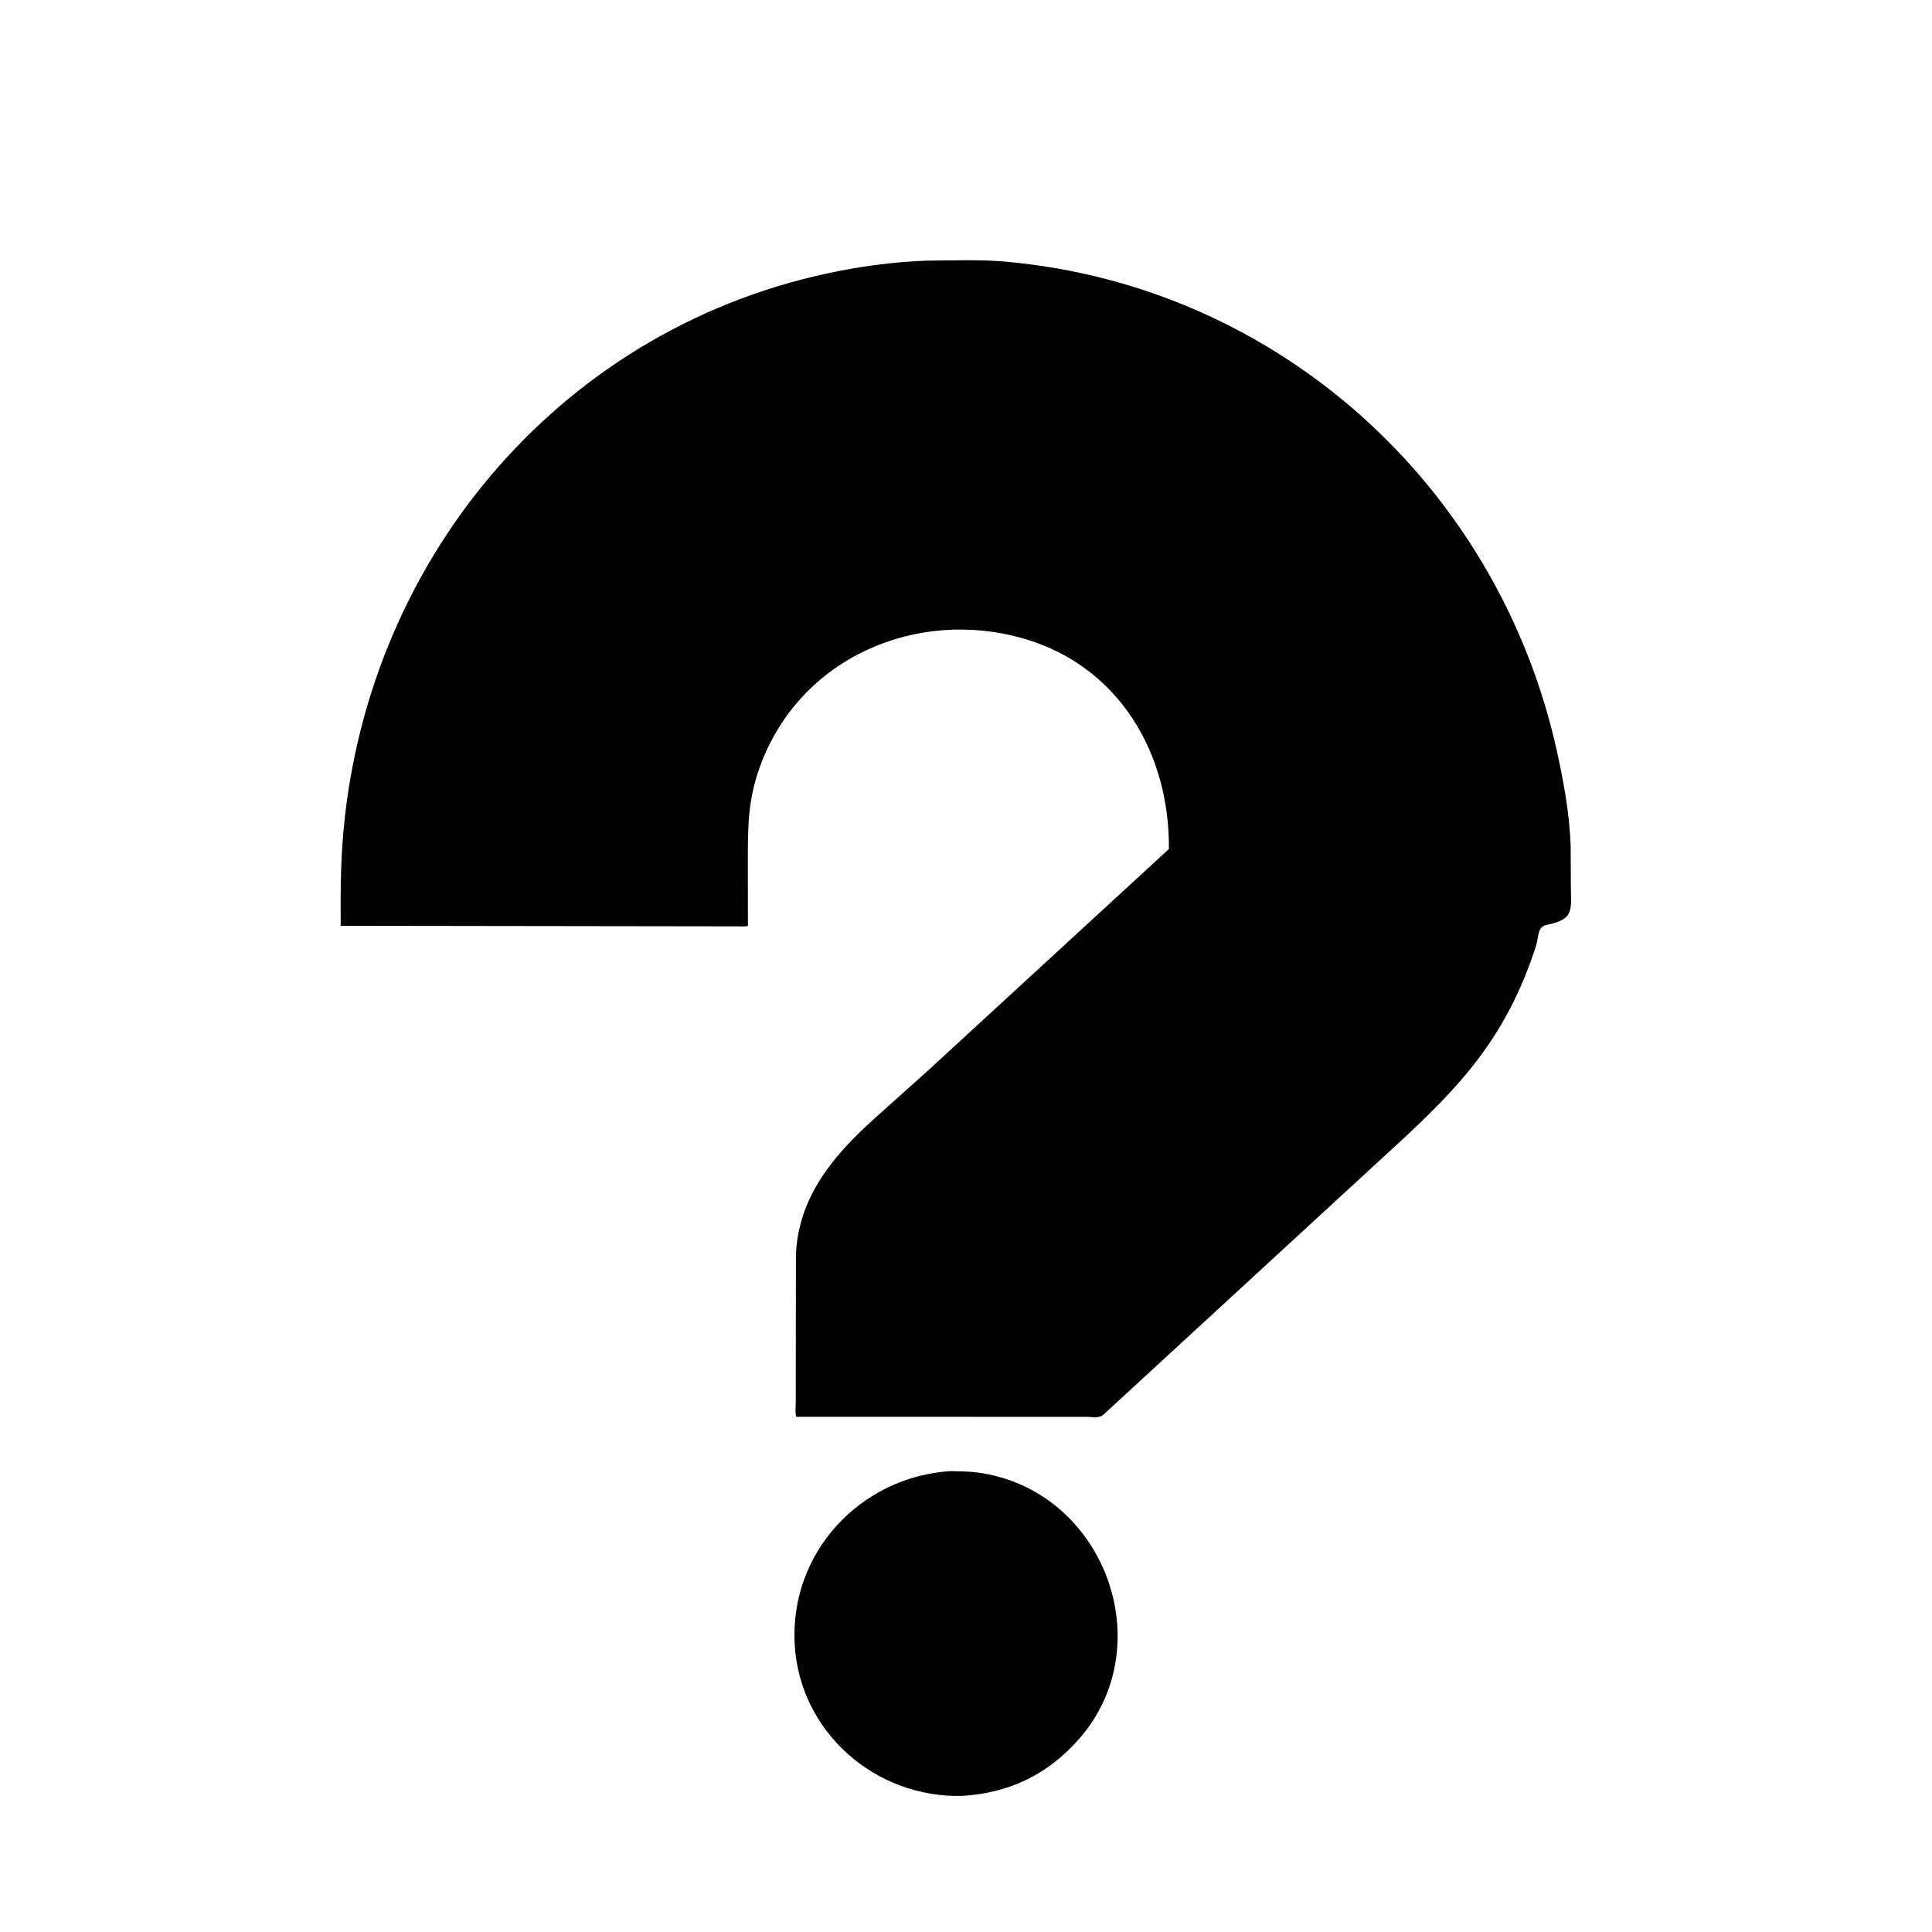 <svg version="1.1" xmlns="http://www.w3.org/2000/svg" style="display: block;" viewBox="0 0 2048 2048" width="640" height="640">
<path transform="translate(0,0)" fill="rgb(0,0,0)" d="M 983.927 1134.63 L 1239.07 900.021 C 1240.12 799.145 1186.43 706.447 1085.71 677.089 C 971.898 643.911 847.343 697.072 805.468 812.997 C 793.018 847.462 792.736 875.227 792.746 911.585 L 792.816 981.533 C 789.337 982.414 785.043 981.96 781.439 981.96 L 361.122 981.379 C 360.981 939.568 360.951 907.491 365.581 866.165 C 398.213 574.909 610.847 334.758 904.554 284.48 C 930.61 280.02 956.245 277.279 982.644 276.3 C 1010.33 276.071 1038.84 274.914 1066.4 277.399 C 1354.58 303.378 1586.92 514.452 1649.75 793.46 C 1657.2 826.531 1663.74 862.085 1664.96 896.019 L 1665.14 935.671 C 1665.05 964.47 1670.22 974.259 1639.23 980.505 C 1629.44 982.477 1631.11 993.85 1628.14 1003.04 C 1597.15 1098.7 1549.09 1150.85 1478.08 1215.75 L 1170.81 1498.55 C 1165.3 1504.13 1158.88 1501.91 1151.78 1501.91 L 844.023 1501.87 C 842.734 1497.5 843.528 1491.02 843.52 1486.41 L 843.716 1329.9 C 846.452 1267.83 884.271 1224.02 927.802 1184.93 L 983.927 1134.63 z"/>
<path transform="translate(0,0)" fill="rgb(0,0,0)" d="M 1020.17 1903.71 C 928.224 1906.22 847.873 1836.42 842.419 1743.5 C 836.691 1645.89 912.041 1565.48 1007.61 1559.42 C 1017 1559.71 1026.69 1559.67 1036 1560.9 C 1169.91 1578.61 1232.08 1743.85 1143.24 1844.06 C 1110.15 1881.37 1069.66 1900.63 1020.17 1903.71 z"/>
</svg>